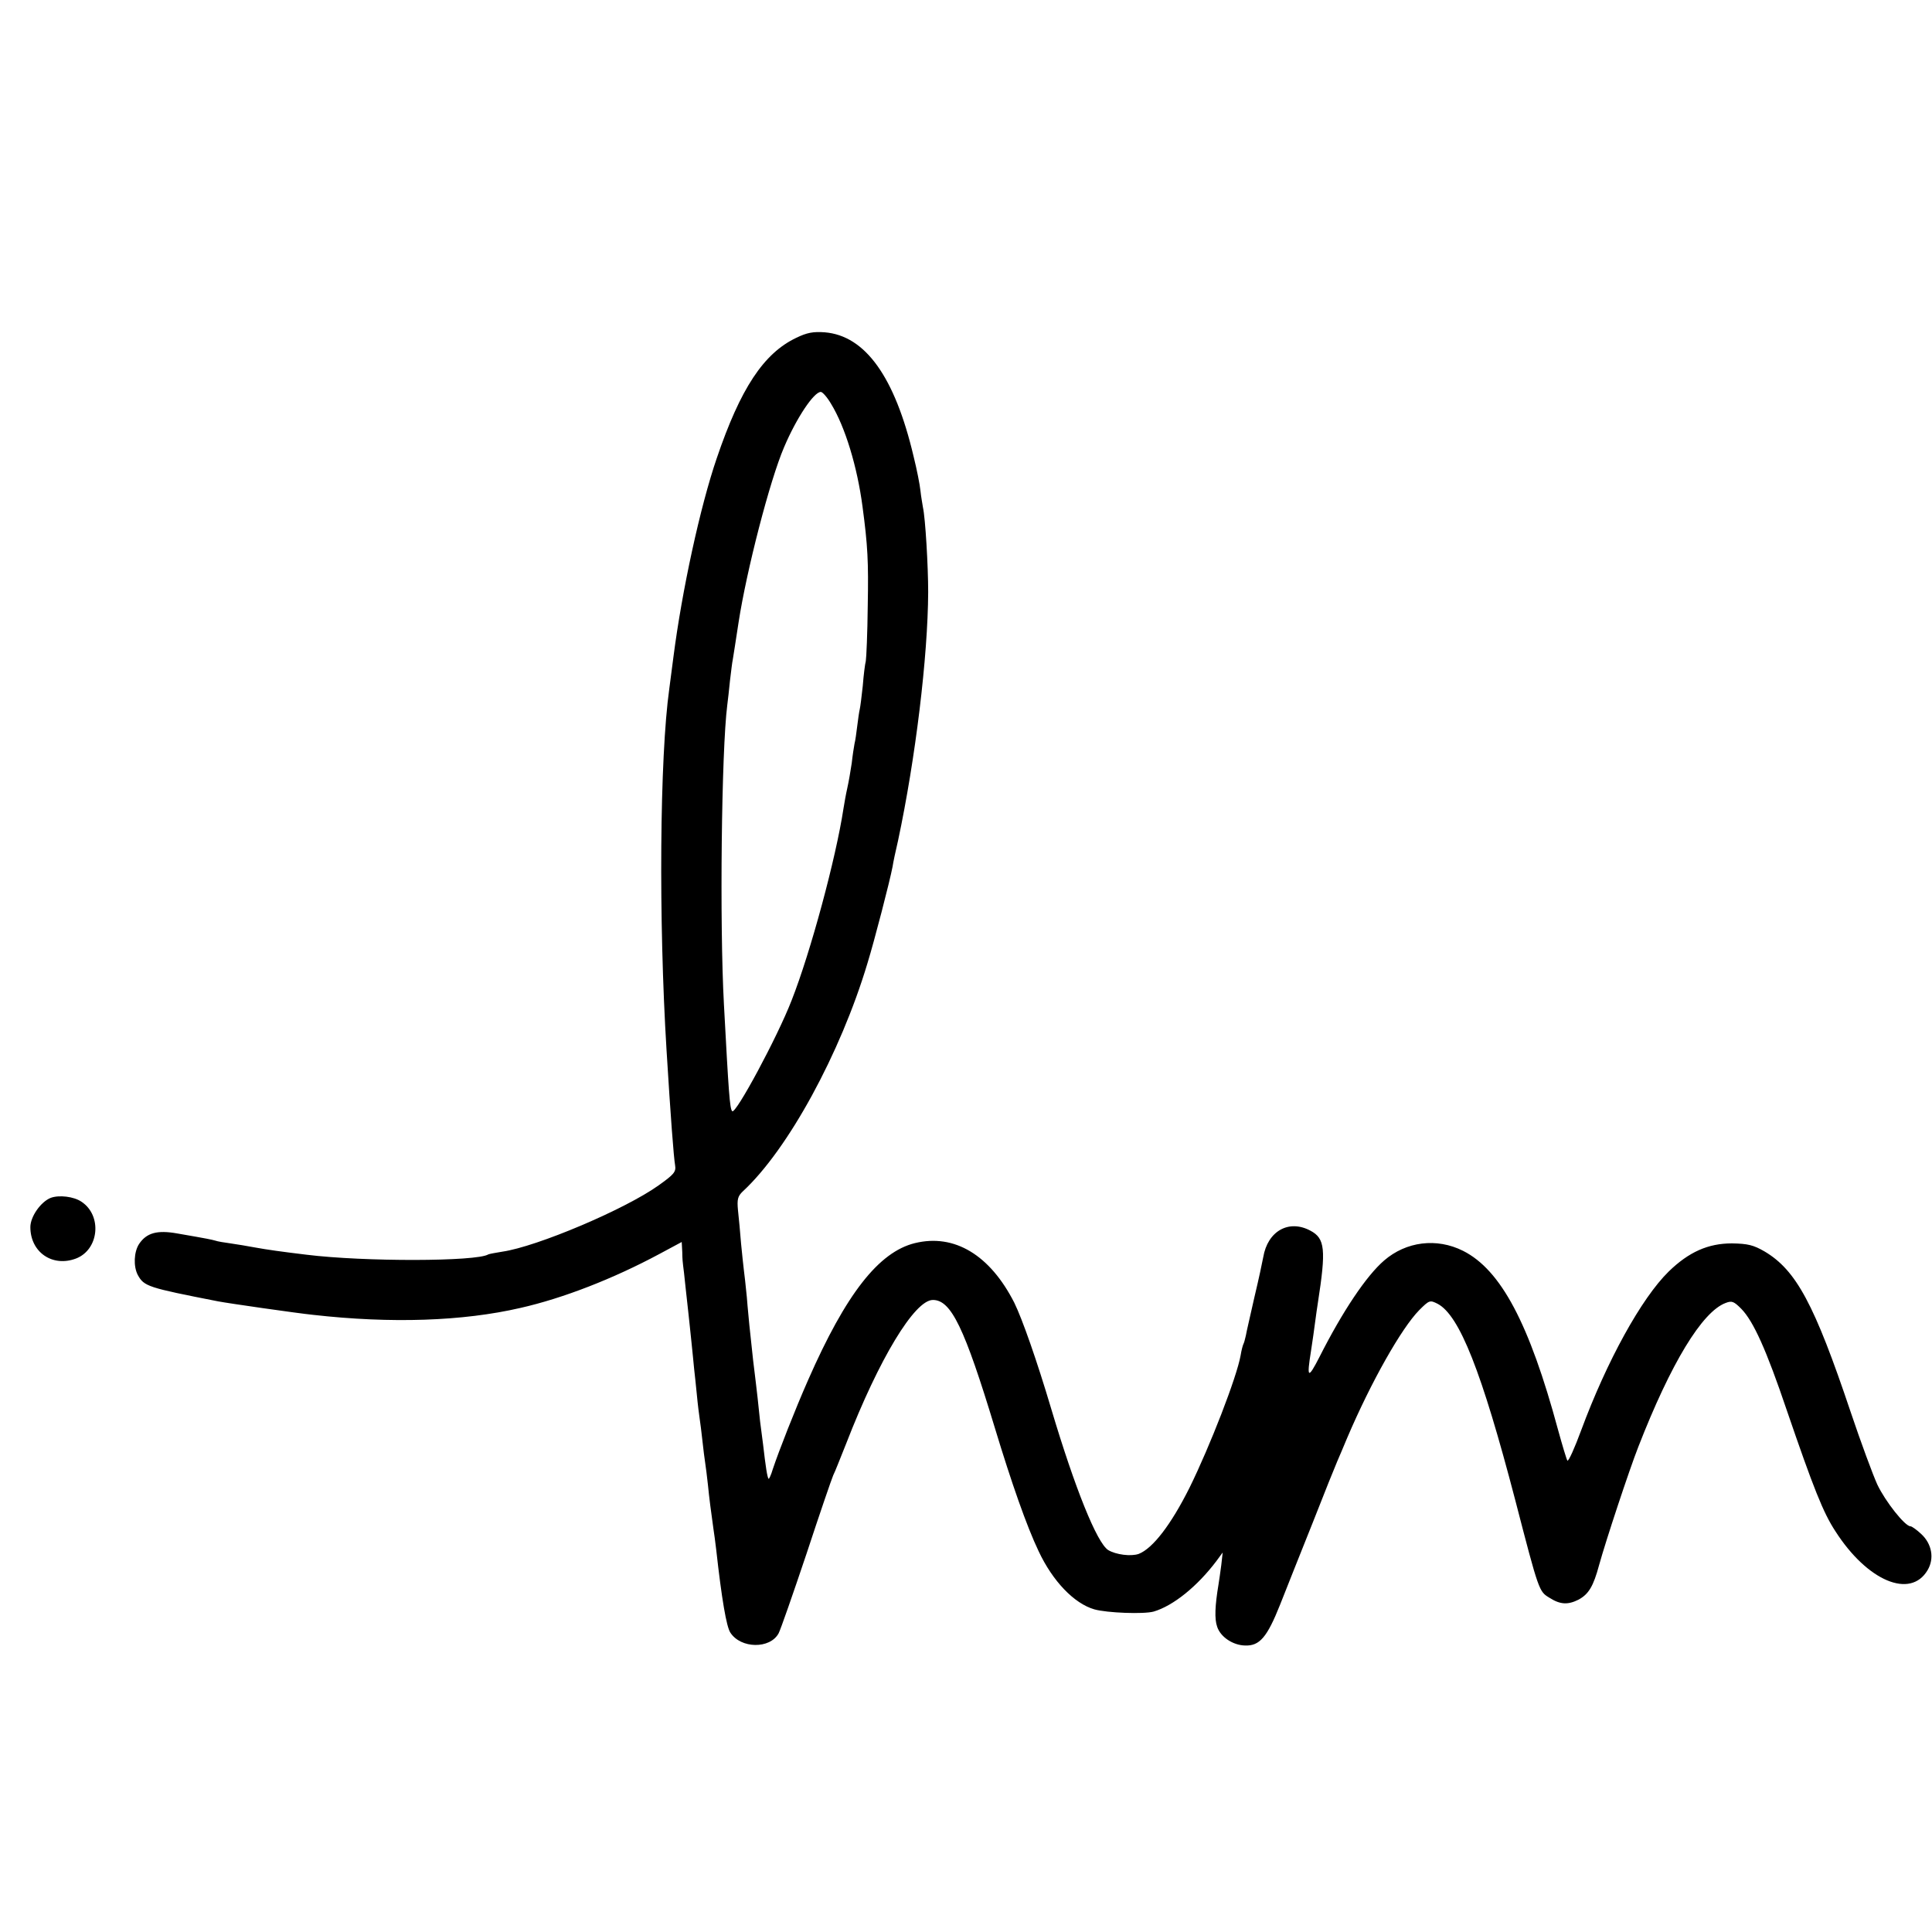 <?xml version="1.0" standalone="no"?>
<!DOCTYPE svg PUBLIC "-//W3C//DTD SVG 20010904//EN"
 "http://www.w3.org/TR/2001/REC-SVG-20010904/DTD/svg10.dtd">
<svg version="1.0" xmlns="http://www.w3.org/2000/svg"
 width="700pt" height="700pt" viewBox="0 0 700 700"
 preserveAspectRatio="xMidYMid meet">
<g transform="translate(0,700) scale(0.1,-0.1)"
fill="#000000" stroke="none">
<path d="M2885 5776 c-118 -56 -202 -183 -288 -436 -60 -175 -126 -479 -157
-720 -6 -47 -13 -98 -15 -115 -35 -249 -39 -839 -10 -1310 15 -245 26 -388 31
-417 4 -24 -4 -33 -60 -73 -122 -87 -441 -222 -566 -240 -24 -4 -47 -8 -51
-10 -42 -26 -449 -27 -659 -1 -91 11 -141 18 -185 26 -27 5 -68 12 -90 15 -22
3 -47 7 -55 10 -15 4 -22 6 -138 26 -73 13 -111 2 -138 -38 -19 -29 -21 -81
-5 -112 23 -42 36 -46 291 -96 36 -7 286 -43 345 -49 283 -32 542 -23 750 25
155 35 337 106 503 195 l82 44 2 -37 c0 -21 2 -42 3 -48 1 -5 5 -41 9 -80 4
-38 9 -83 11 -100 2 -16 6 -59 10 -95 4 -36 8 -81 10 -100 2 -19 7 -62 10 -95
3 -33 8 -71 10 -85 2 -14 7 -50 10 -80 3 -30 8 -66 10 -80 2 -14 7 -50 10 -80
5 -51 11 -95 20 -160 2 -14 7 -47 10 -75 20 -180 37 -278 51 -300 38 -59 144
-60 175 -3 7 13 52 142 101 288 48 146 92 274 97 285 6 11 26 63 47 115 119
307 248 520 314 520 66 0 114 -99 225 -465 60 -198 115 -355 158 -445 51 -109
129 -190 202 -211 46 -13 179 -18 215 -8 71 21 158 91 228 184 l22 30 -5 -45
c-3 -25 -8 -56 -10 -70 -13 -78 -15 -126 -5 -154 12 -37 57 -67 101 -68 53 -2
80 30 127 148 24 60 77 195 119 299 41 105 81 204 88 220 7 17 24 55 36 85 87
204 197 398 261 463 37 37 39 37 67 23 79 -42 159 -244 281 -711 86 -332 86
-331 124 -354 39 -25 67 -26 105 -7 37 20 54 48 75 126 24 87 109 344 142 428
118 303 231 489 316 521 23 9 30 6 57 -21 44 -45 91 -149 165 -368 97 -283
132 -371 176 -438 116 -181 272 -246 334 -141 25 42 16 95 -23 131 -16 15 -34
28 -39 28 -20 0 -91 90 -120 151 -16 35 -60 154 -97 264 -131 390 -197 513
-312 581 -40 23 -60 28 -118 29 -86 0 -156 -31 -229 -102 -99 -97 -224 -324
-317 -575 -24 -65 -46 -114 -50 -110 -3 4 -18 54 -34 112 -104 385 -207 579
-344 648 -96 48 -206 34 -286 -35 -65 -56 -151 -185 -234 -349 -42 -82 -47
-79 -31 21 5 33 12 80 15 105 3 25 8 56 10 70 30 193 26 233 -27 261 -78 42
-155 -1 -171 -96 -3 -17 -17 -82 -32 -145 -14 -63 -29 -126 -31 -139 -3 -14
-7 -28 -9 -31 -2 -4 -7 -22 -10 -41 -14 -79 -111 -329 -185 -479 -67 -134
-133 -220 -184 -240 -28 -10 -83 -3 -111 14 -41 27 -120 223 -206 511 -52 175
-105 326 -134 385 -88 173 -217 251 -360 216 -131 -32 -250 -184 -387 -496
-48 -109 -106 -257 -128 -323 -6 -21 -14 -37 -15 -35 -5 4 -11 45 -20 123 -4
33 -9 71 -11 85 -1 14 -6 52 -9 85 -4 33 -8 71 -10 85 -3 22 -7 55 -20 180 -1
14 -6 59 -9 100 -4 41 -9 86 -11 100 -2 14 -6 57 -10 95 -3 39 -8 92 -11 119
-4 41 -1 52 18 70 163 151 353 499 451 826 25 81 81 297 91 350 2 14 11 57 20
95 63 296 108 666 109 900 0 93 -10 267 -19 307 -2 13 -7 40 -9 60 -2 21 -13
77 -25 125 -68 288 -175 437 -322 449 -41 3 -64 -1 -103 -20z m126 -239 c51
-83 95 -228 114 -372 19 -142 22 -199 19 -360 -1 -99 -5 -189 -7 -200 -3 -11
-8 -51 -11 -90 -4 -38 -9 -77 -11 -85 -2 -8 -6 -35 -9 -60 -3 -25 -7 -54 -10
-65 -2 -11 -7 -42 -10 -70 -4 -27 -11 -68 -16 -90 -5 -22 -11 -56 -14 -75 -27
-178 -119 -520 -188 -695 -52 -134 -203 -414 -215 -401 -9 8 -13 69 -30 386
-16 292 -9 921 12 1085 2 17 7 57 10 90 4 33 8 67 10 75 2 14 11 67 21 135 29
188 113 514 165 635 45 106 108 200 133 200 6 0 23 -19 37 -43z"/>
<path d="M184 2660 c-36 -14 -74 -68 -74 -106 0 -91 80 -146 165 -114 84 32
96 156 20 206 -28 19 -81 25 -111 14z"/>
</g>
</svg>
